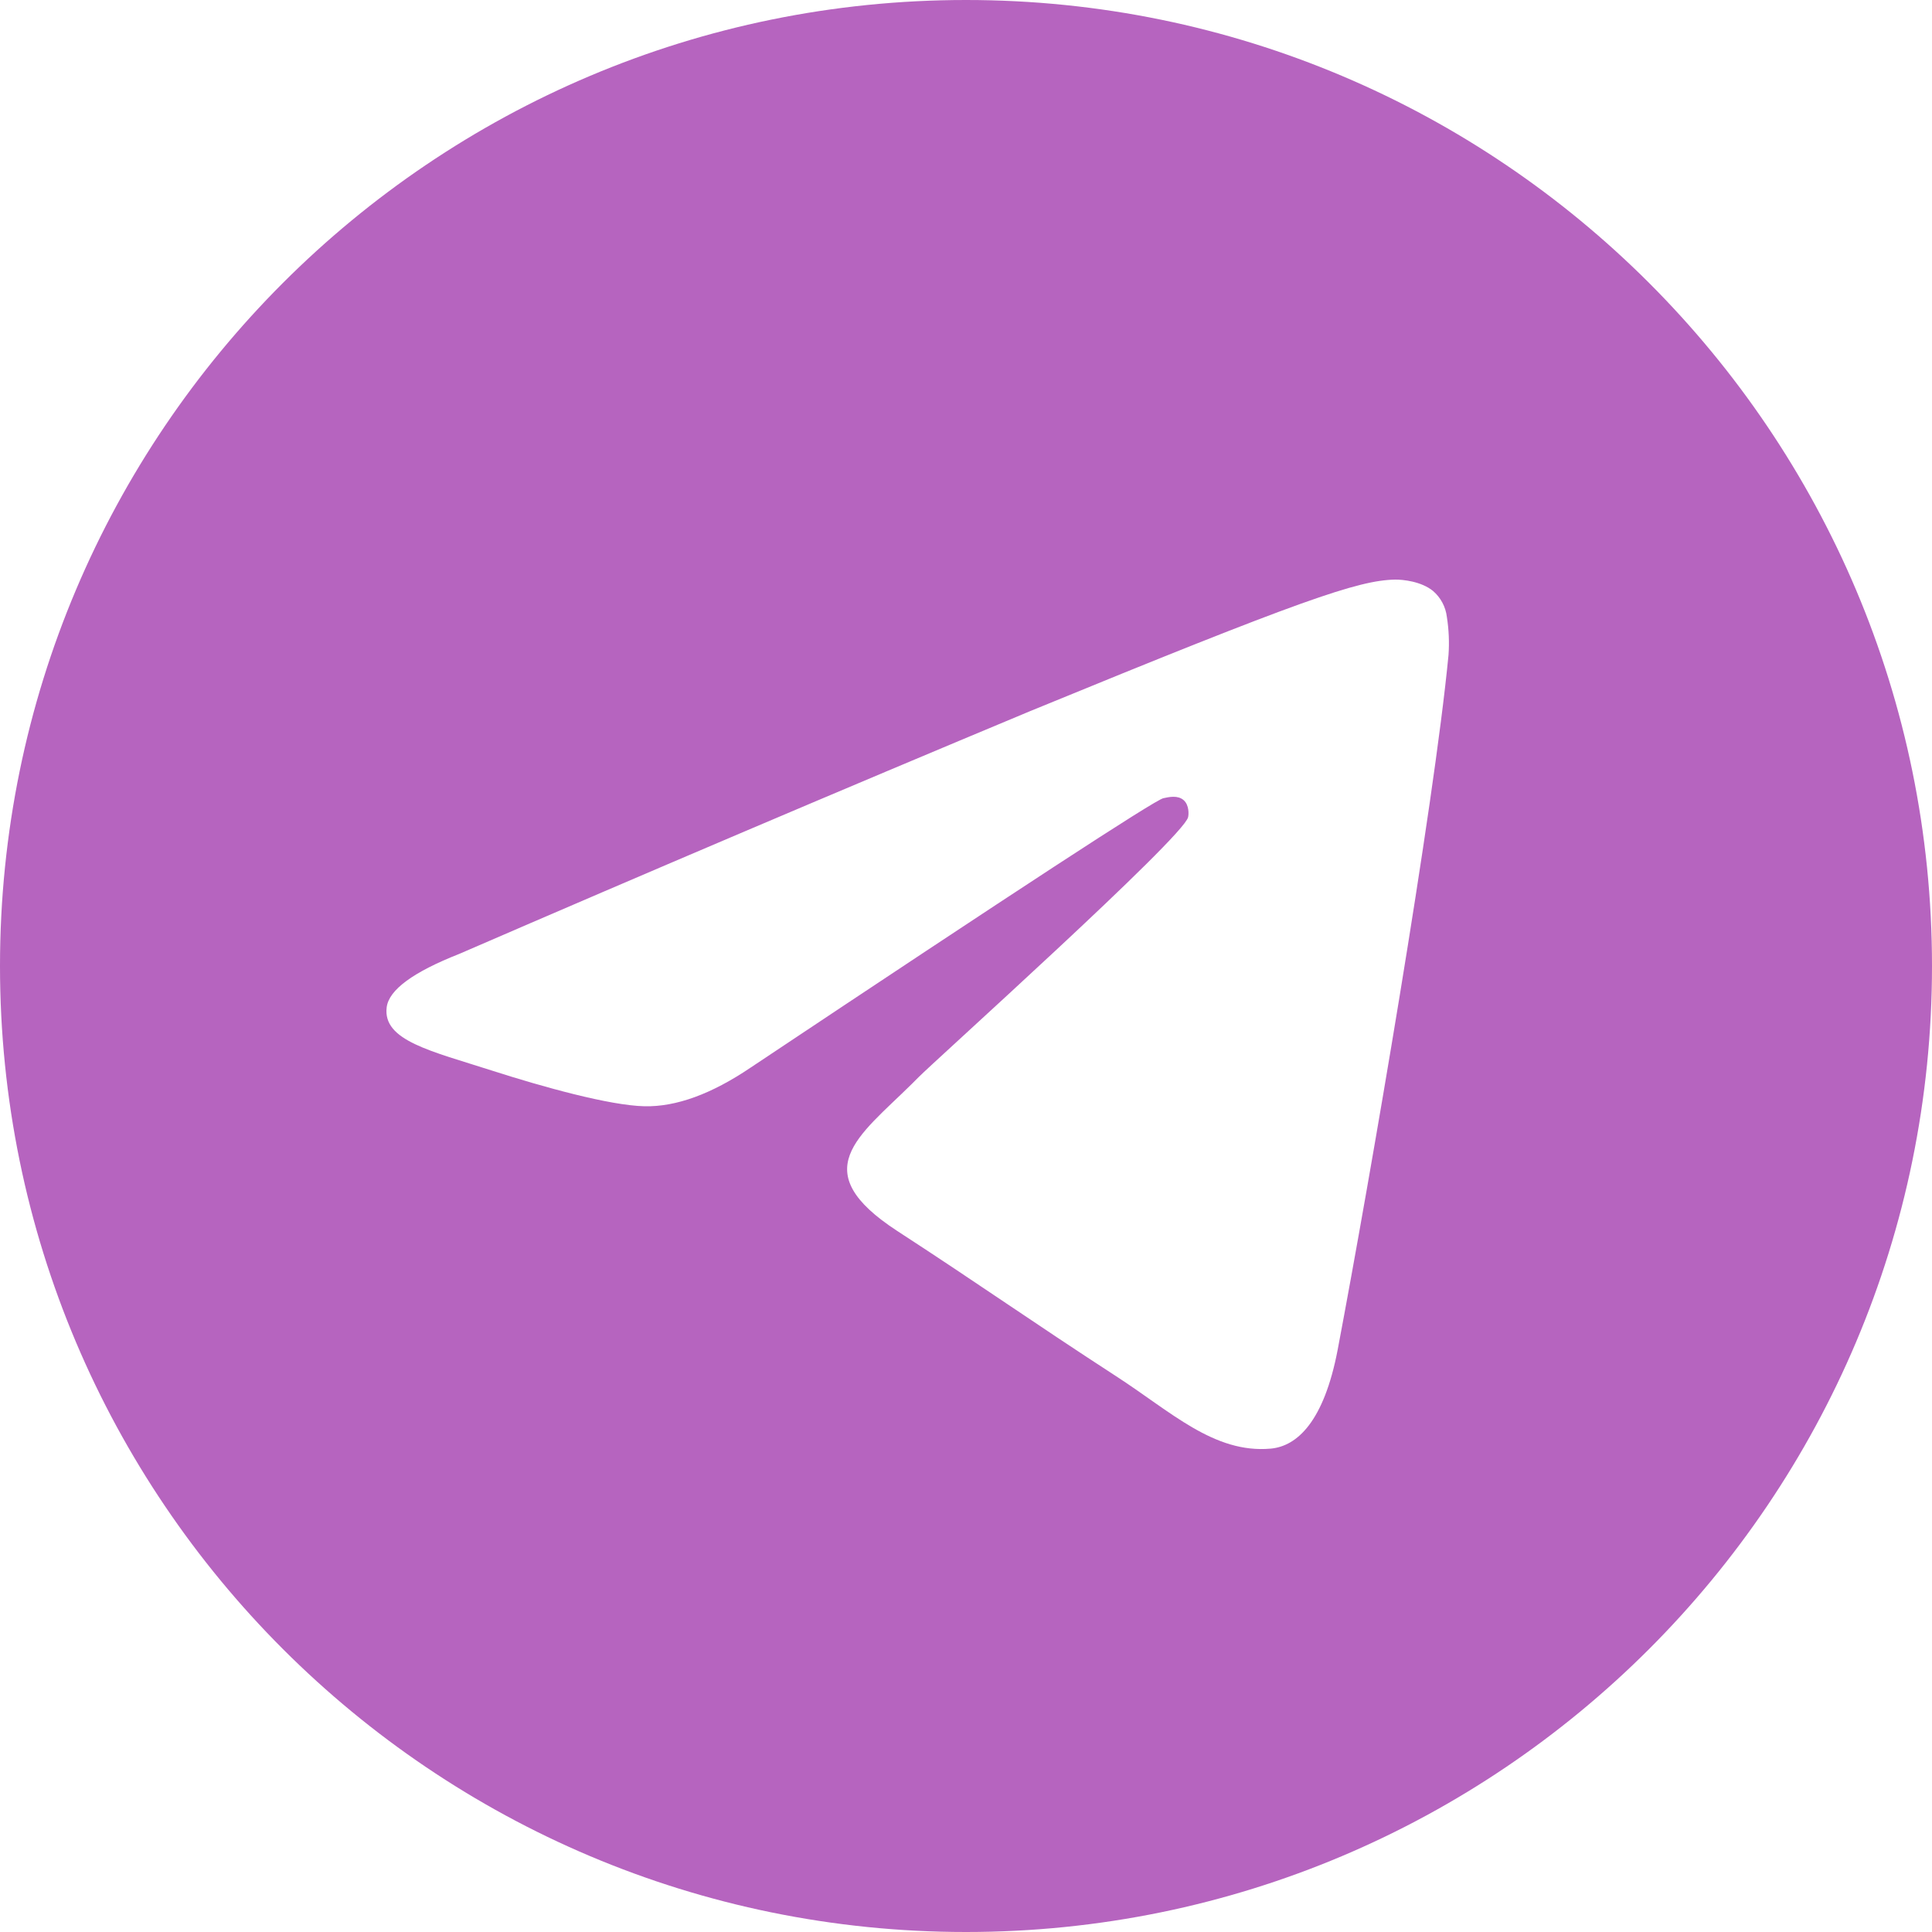 <?xml version="1.0" encoding="UTF-8"?> <svg xmlns="http://www.w3.org/2000/svg" width="512" height="512" viewBox="0 0 512 512" fill="none"> <path d="M256 0C397.389 0 512 114.611 512 256C512 397.389 397.389 512 256 512C114.611 512 0 397.389 0 256C0 114.611 114.611 0 256 0ZM369.715 153.6C359.962 153.779 344.986 158.899 272.973 188.467C222.425 209.569 172.018 231.006 121.754 252.774C109.466 257.613 103.066 262.323 102.477 266.931C101.35 275.789 114.253 278.528 130.483 283.75C143.718 288 161.536 292.966 170.803 293.171C179.2 293.35 188.57 289.92 198.912 282.931C269.568 235.827 305.997 212.045 308.301 211.533C309.914 211.174 312.141 210.714 313.677 212.045C315.187 213.376 315.034 215.885 314.854 216.576C313.574 221.978 247.245 281.549 243.43 285.466L241.587 287.309C227.507 301.21 213.299 310.298 237.824 326.246C259.994 340.659 272.896 349.85 295.68 364.646C310.272 374.067 321.715 385.254 336.768 383.898C343.706 383.258 350.848 376.832 354.509 357.632C363.085 312.32 379.981 214.067 383.872 173.568C384.107 170.209 383.961 166.834 383.437 163.507C383.121 160.822 381.805 158.354 379.75 156.595C376.653 154.086 371.84 153.574 369.715 153.6V153.6Z" fill="#B664BF"></path> </svg> 